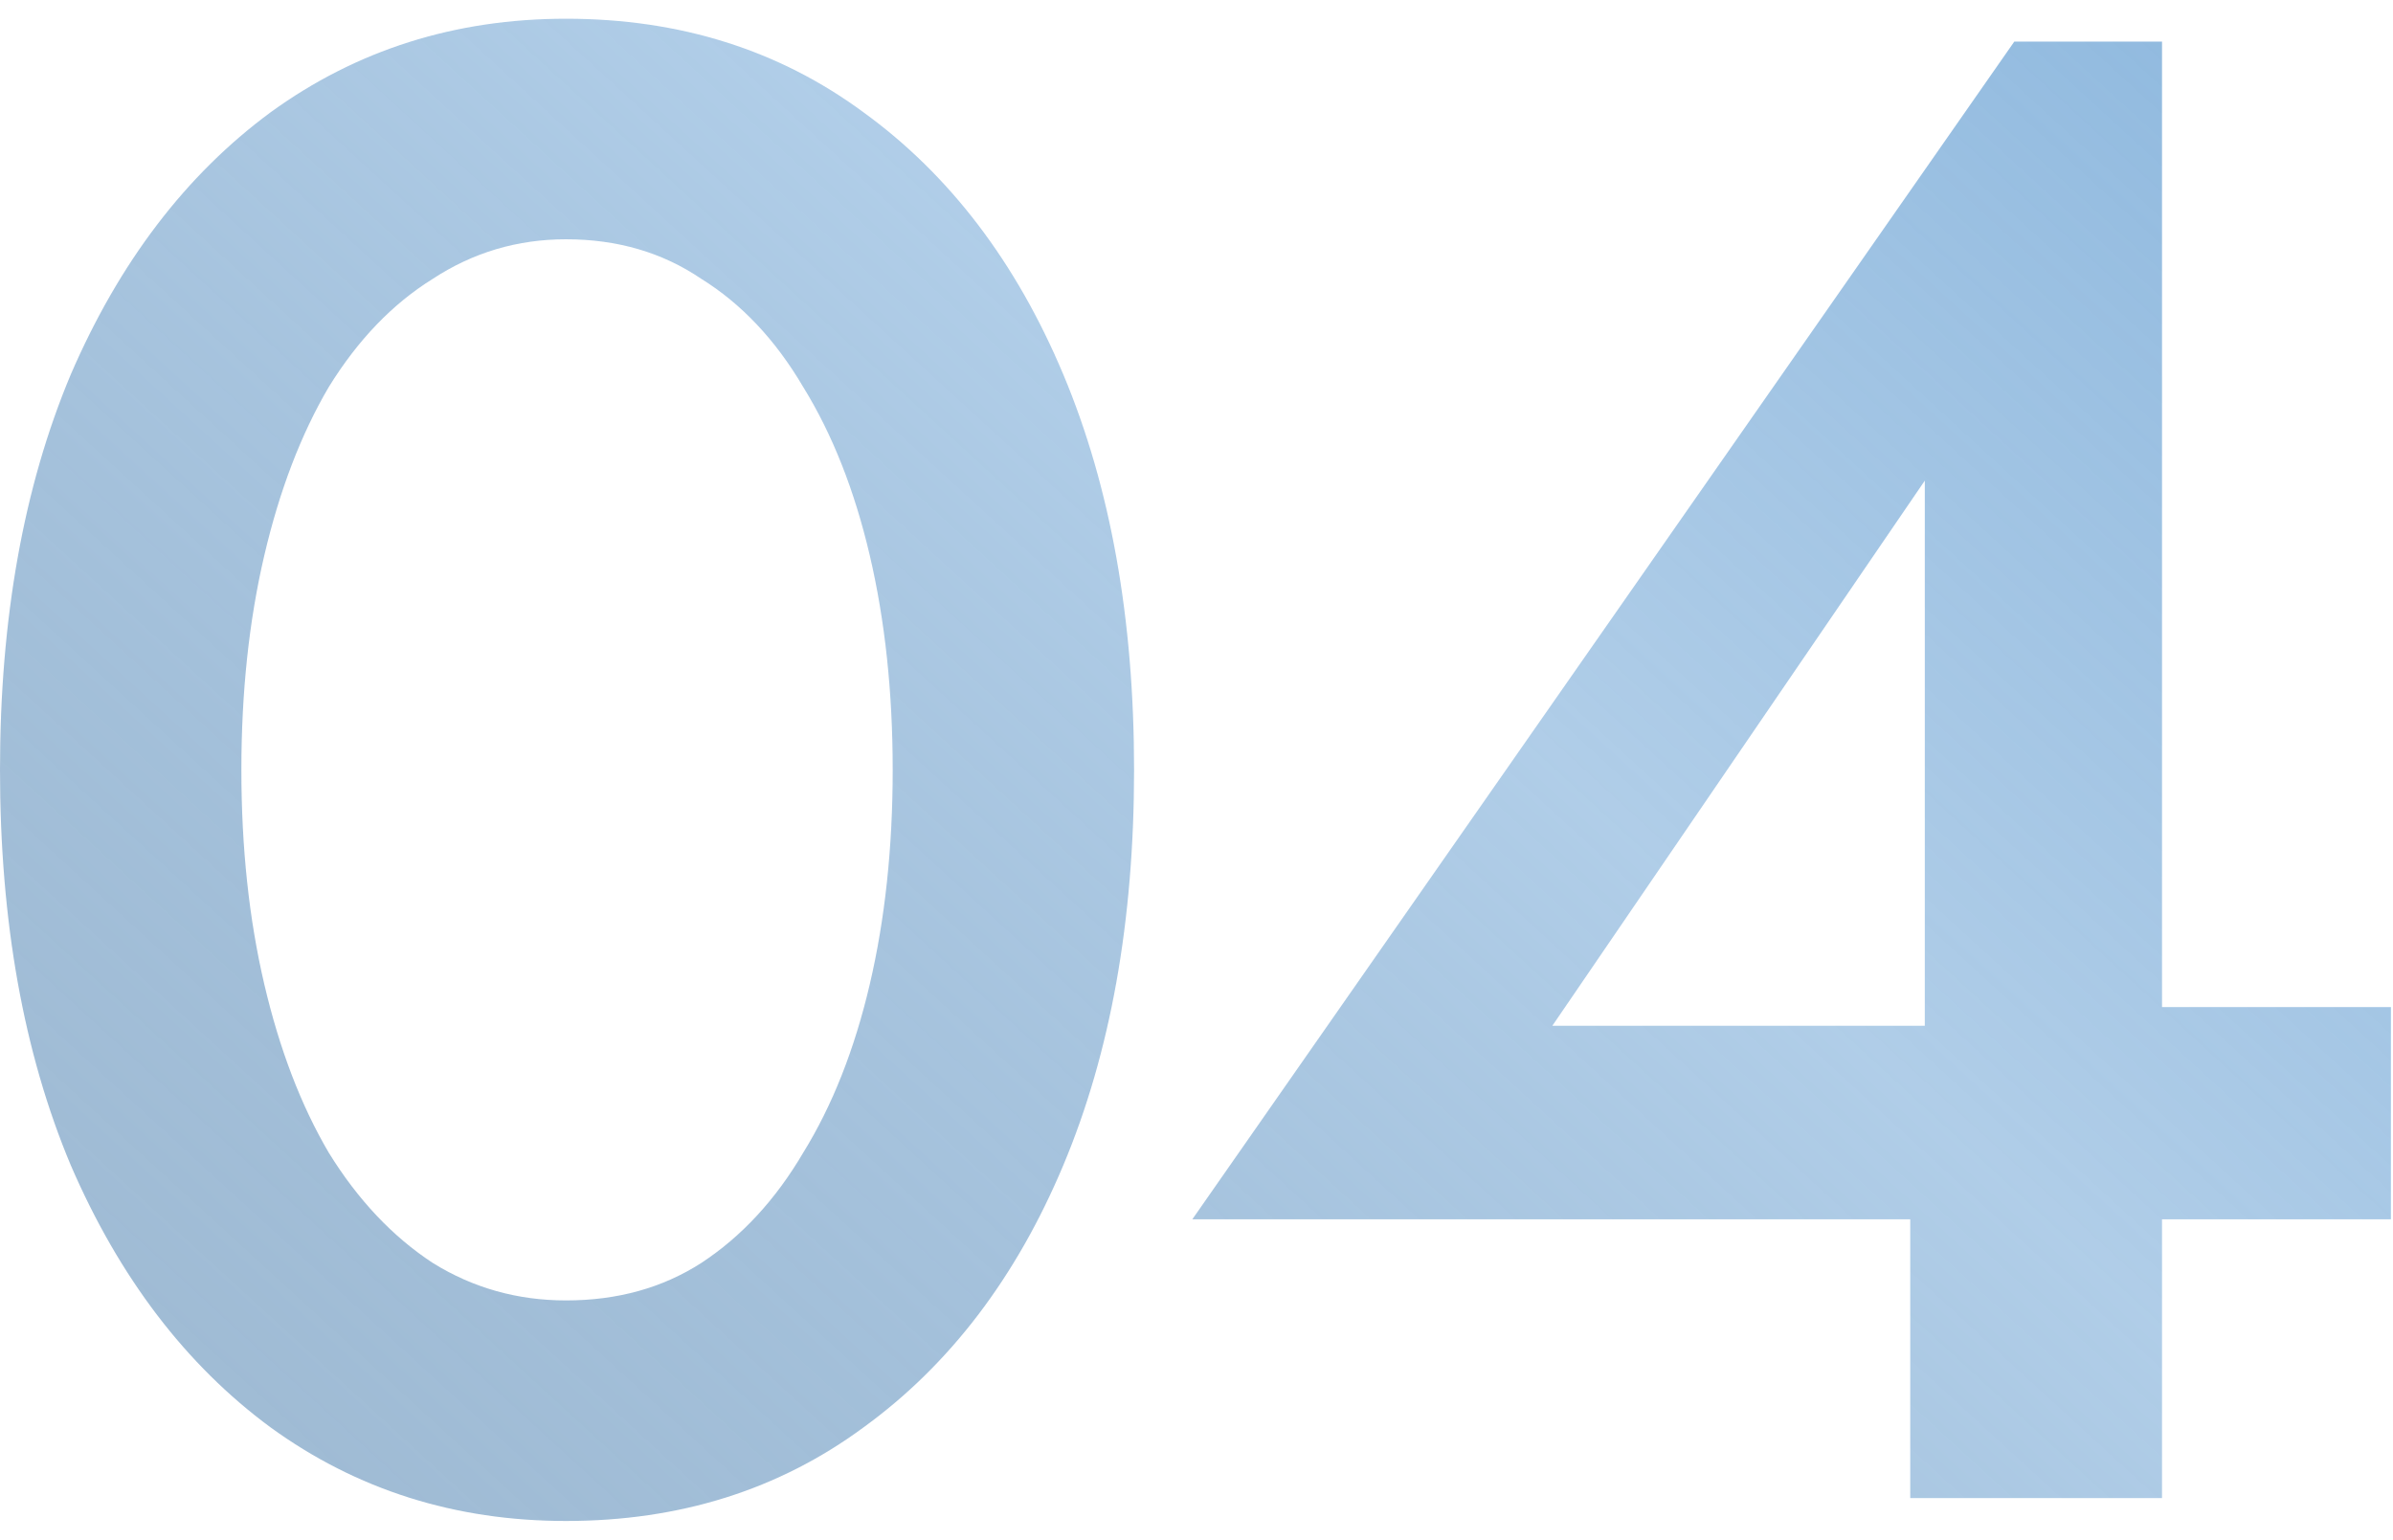 <?xml version="1.0" encoding="UTF-8"?> <svg xmlns="http://www.w3.org/2000/svg" width="115" height="74" viewBox="0 0 115 74" fill="none"> <path d="M11.6 37C11.6 33.267 11.967 29.833 12.7 26.7C13.433 23.567 14.467 20.867 15.8 18.6C17.2 16.333 18.867 14.6 20.8 13.4C22.733 12.133 24.867 11.5 27.2 11.5C29.667 11.5 31.833 12.133 33.7 13.4C35.633 14.6 37.267 16.333 38.6 18.6C40 20.867 41.067 23.567 41.8 26.7C42.533 29.833 42.9 33.267 42.9 37C42.9 40.733 42.533 44.167 41.8 47.3C41.067 50.433 40 53.133 38.6 55.4C37.267 57.667 35.633 59.433 33.7 60.7C31.833 61.9 29.667 62.5 27.2 62.5C24.867 62.5 22.733 61.9 20.8 60.7C18.867 59.433 17.2 57.667 15.8 55.4C14.467 53.133 13.433 50.433 12.7 47.3C11.967 44.167 11.6 40.733 11.6 37ZM2.83122e-07 37C2.83122e-07 44.267 1.133 50.6 3.4 56C5.733 61.4 8.933 65.6 13 68.6C17.133 71.6 21.867 73.1 27.2 73.1C32.667 73.1 37.433 71.6 41.5 68.6C45.633 65.6 48.833 61.4 51.1 56C53.367 50.6 54.5 44.267 54.5 37C54.5 29.733 53.367 23.4 51.1 18C48.833 12.6 45.633 8.4 41.5 5.4C37.433 2.4 32.667 0.9 27.2 0.9C21.867 0.9 17.133 2.4 13 5.4C8.933 8.4 5.733 12.6 3.4 18C1.133 23.4 2.83122e-07 29.733 2.83122e-07 37ZM57.3 58.6H114.9V48.4H100.6L98.9 49.3H74.6L92.5 23.1V53.3L91.8 54.4V72H103.9V2H96.8L57.3 58.6Z" fill="url(#paint0_linear_174_19)"></path> <defs> <linearGradient id="paint0_linear_174_19" x1="121" y1="-17.5" x2="18.815" y2="94.088" gradientUnits="userSpaceOnUse"> <stop stop-color="#7FAFDA"></stop> <stop offset="0.472" stop-color="#8EB8DE" stop-opacity="0.7"></stop> <stop offset="1" stop-color="#3F75A6" stop-opacity="0.5"></stop> </linearGradient> </defs> </svg> 